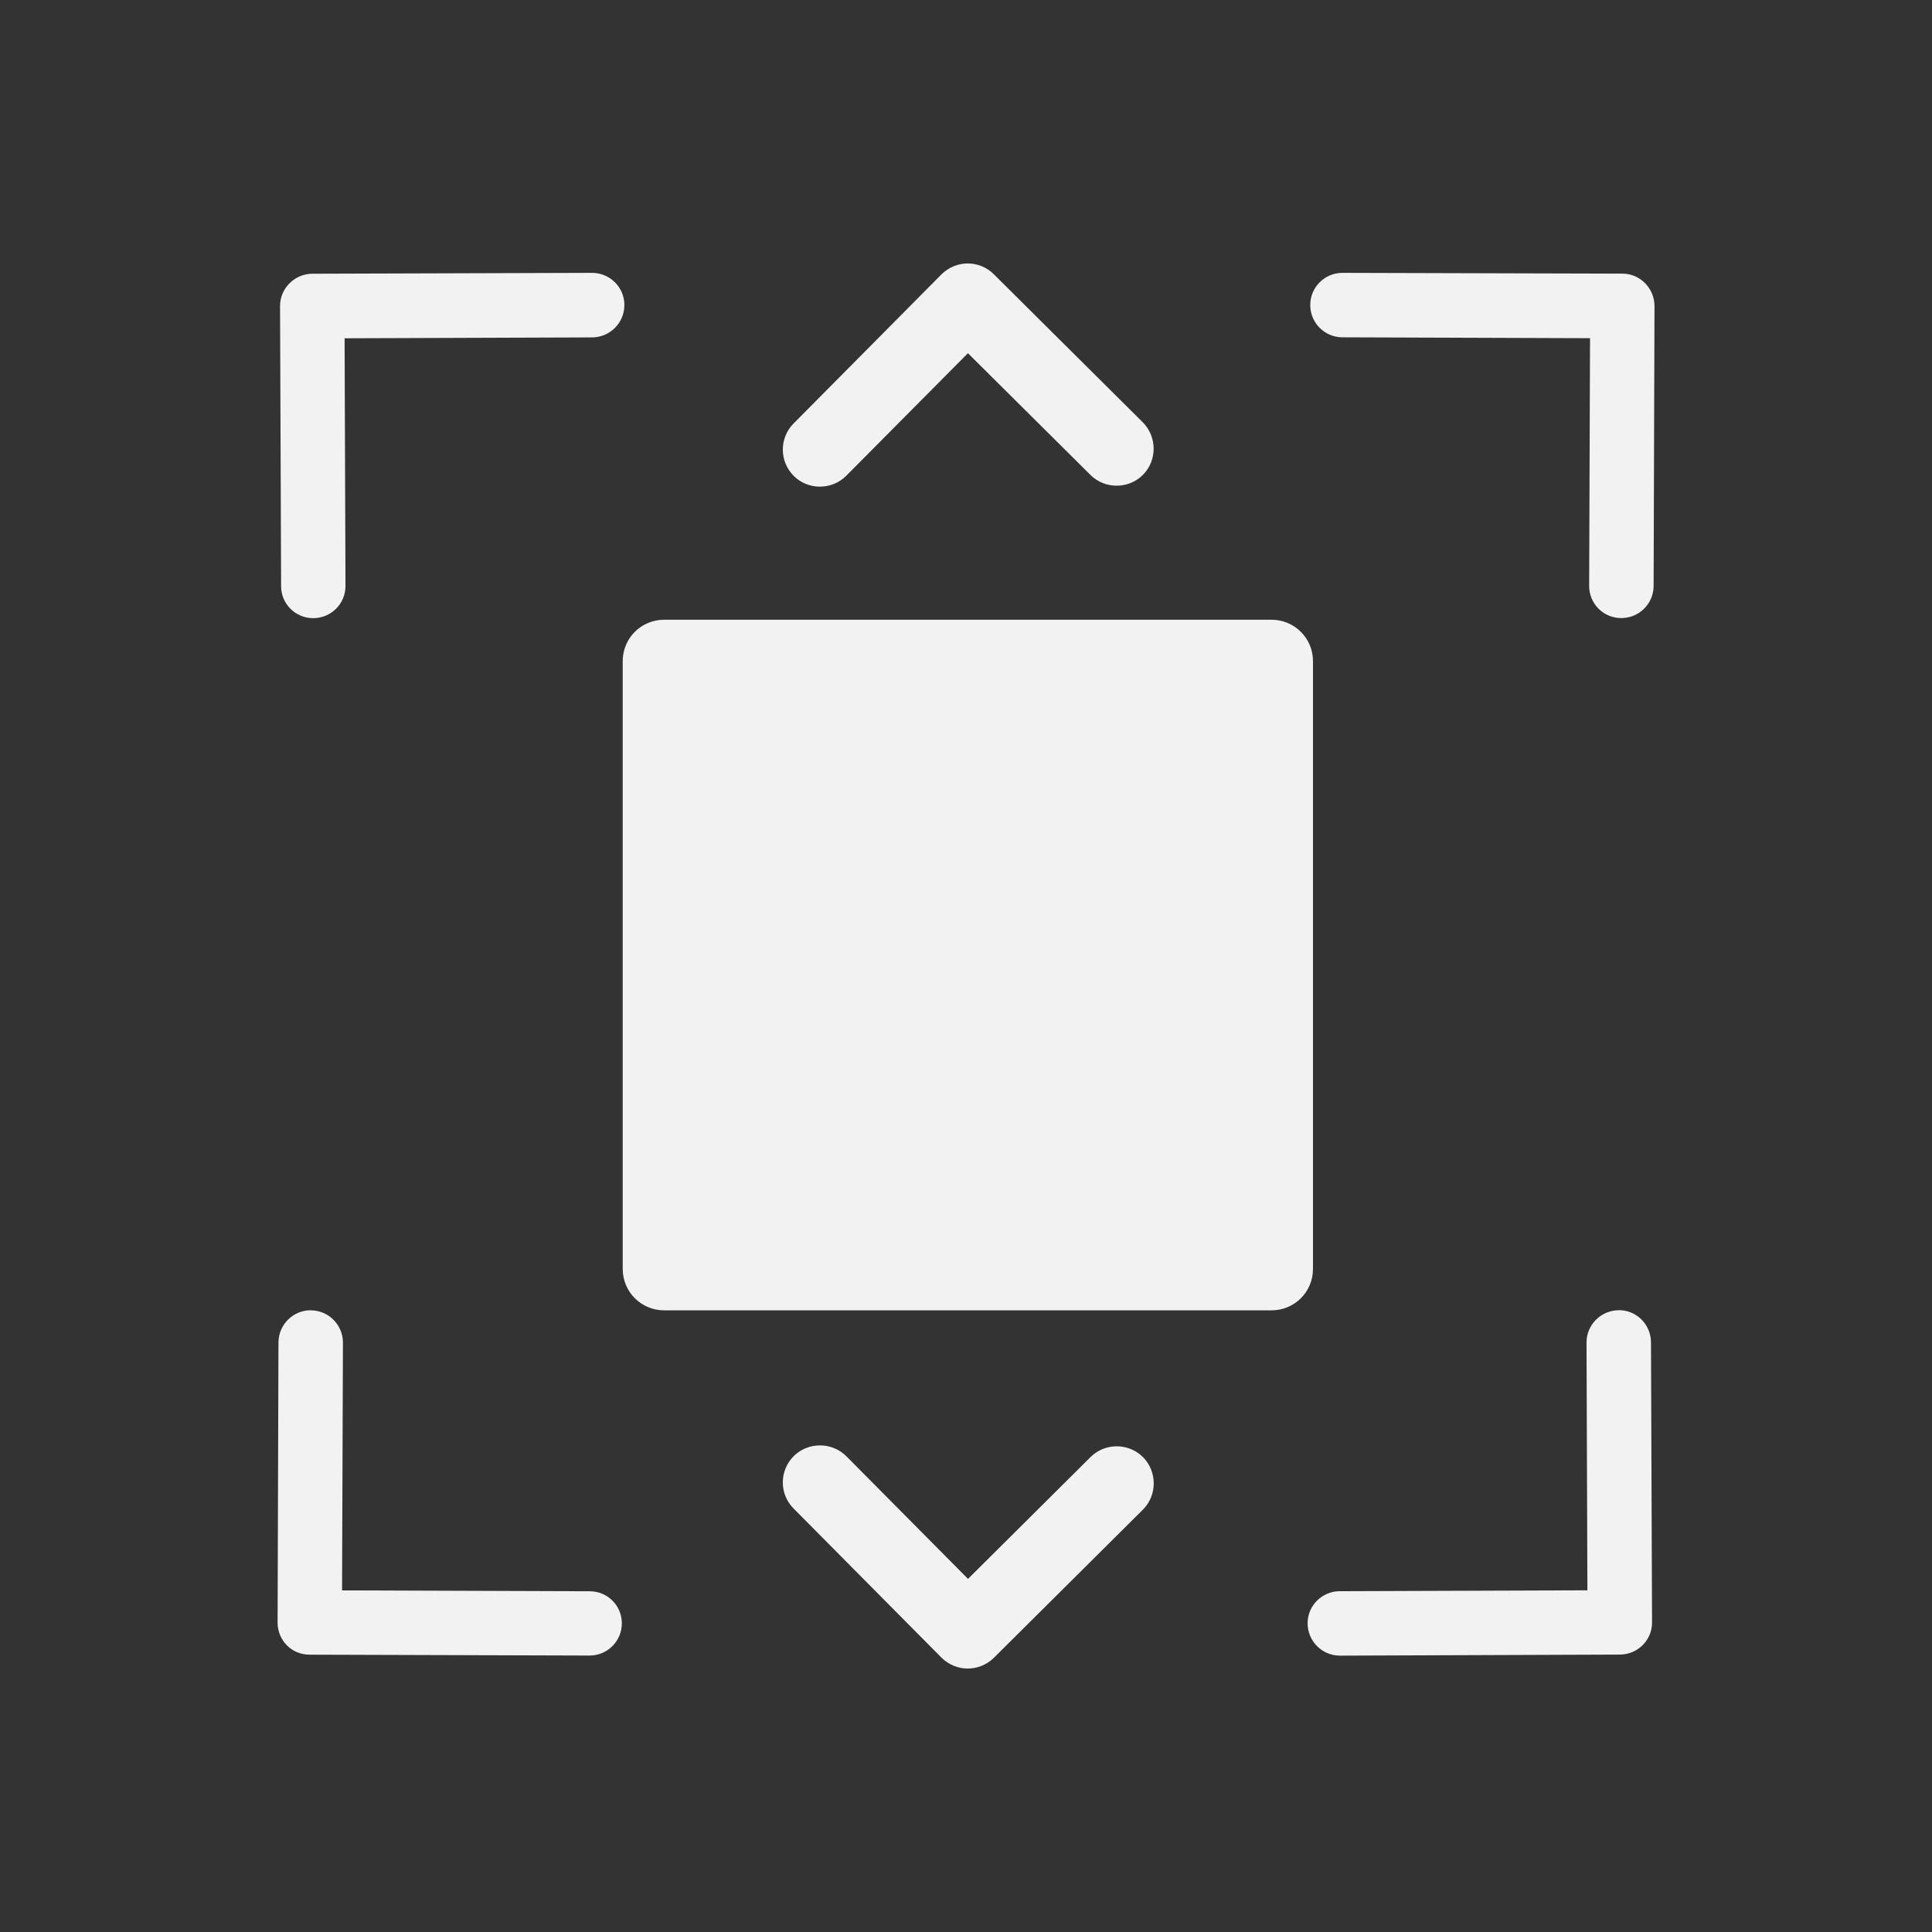 <svg xmlns="http://www.w3.org/2000/svg" viewBox="0 0 22 22">
  <rect x="0" y="0" width="22" height="22" fill="#333333" stroke="none"/>
  <defs id="defs3051">
    <style type="text/css" id="current-color-scheme">
      .ColorScheme-Text {
        color:#f2f2f2
      }
      </style>
  </defs>
    <path
       style="fill:currentColor;fill-opacity:1;stroke:none"
       class="ColorScheme-Text"
       d="m 11.019,3 c -0.108,3.9e-4 -0.217,0.043 -0.299,0.125 L 9.037,4.822 c -0.082,0.082 -0.123,0.19 -0.123,0.299 3.9e-4,0.109 0.043,0.217 0.125,0.299 0.164,0.163 0.434,0.162 0.597,-0.002 l 1.386,-1.396 1.396,1.387 c 0.164,0.163 0.434,0.162 0.597,-0.002 0.163,-0.164 0.162,-0.434 -0.002,-0.598 L 11.317,3.123 C 11.235,3.041 11.127,3 11.019,3 Z m -4.277,0.107 -3.186,0.01 C 3.454,3.118 3.362,3.16 3.296,3.227 3.23,3.293 3.188,3.385 3.189,3.487 l 0.012,3.188 C 3.201,6.877 3.365,7.04 3.567,7.039 3.77,7.039 3.935,6.875 3.934,6.672 l -0.01,-2.82 2.819,-0.01 C 6.946,3.841 7.111,3.675 7.11,3.473 7.11,3.27 6.944,3.107 6.741,3.107 Z m 8.547,0 c -0.203,-7e-4 -0.368,0.162 -0.369,0.365 -6.4e-4,0.203 0.162,0.368 0.365,0.369 l 2.821,0.01 -0.01,2.82 c -6.1e-4,0.203 0.162,0.367 0.365,0.367 0.203,6.9e-4 0.368,-0.162 0.369,-0.365 l 0.01,-3.188 c 3e-4,-0.101 -0.041,-0.193 -0.107,-0.26 -0.066,-0.067 -0.156,-0.109 -0.258,-0.109 z M 7.563,7.057 c -0.261,0 -0.472,0.209 -0.472,0.471 l 0,6.922 c 0,0.261 0.211,0.471 0.472,0.471 l 6.916,0 c 0.261,0 0.472,-0.209 0.472,-0.471 l 0,-6.922 c 0,-0.261 -0.211,-0.471 -0.472,-0.471 z m -4.023,7.863 c -0.203,-6.9e-4 -0.368,0.164 -0.369,0.367 l -0.01,3.188 c -3e-4,0.101 0.039,0.193 0.105,0.26 0.066,0.067 0.158,0.107 0.26,0.107 l 3.186,0.01 c 0.203,7e-4 0.368,-0.162 0.369,-0.365 6.5e-4,-0.203 -0.162,-0.367 -0.365,-0.367 l -2.821,-0.01 0.01,-2.82 c 6.1e-4,-0.203 -0.162,-0.368 -0.365,-0.369 z m 14.893,0 c -0.203,6.4e-4 -0.368,0.166 -0.367,0.369 l 0.01,2.82 -2.819,0.01 c -0.203,6.4e-4 -0.368,0.164 -0.367,0.367 5.5e-4,0.203 0.166,0.368 0.369,0.367 l 3.186,-0.012 c 0.101,-3.3e-4 0.193,-0.041 0.26,-0.107 0.066,-0.067 0.108,-0.158 0.107,-0.26 l -0.012,-3.188 c -6.5e-4,-0.203 -0.164,-0.368 -0.367,-0.367 z m -9.095,1.539 c -0.108,-3.7e-4 -0.216,0.04 -0.299,0.121 -0.082,0.082 -0.125,0.19 -0.125,0.299 -3.9e-4,0.109 0.041,0.217 0.123,0.299 l 1.683,1.697 c 0.082,0.082 0.191,0.125 0.299,0.125 0.108,3.9e-4 0.217,-0.042 0.299,-0.123 l 1.696,-1.686 c 0.164,-0.163 0.165,-0.433 0.002,-0.598 -0.163,-0.164 -0.433,-0.165 -0.597,-0.002 L 11.023,17.979 9.637,16.582 C 9.555,16.5 9.446,16.459 9.338,16.459 Z"
        />
</svg>
